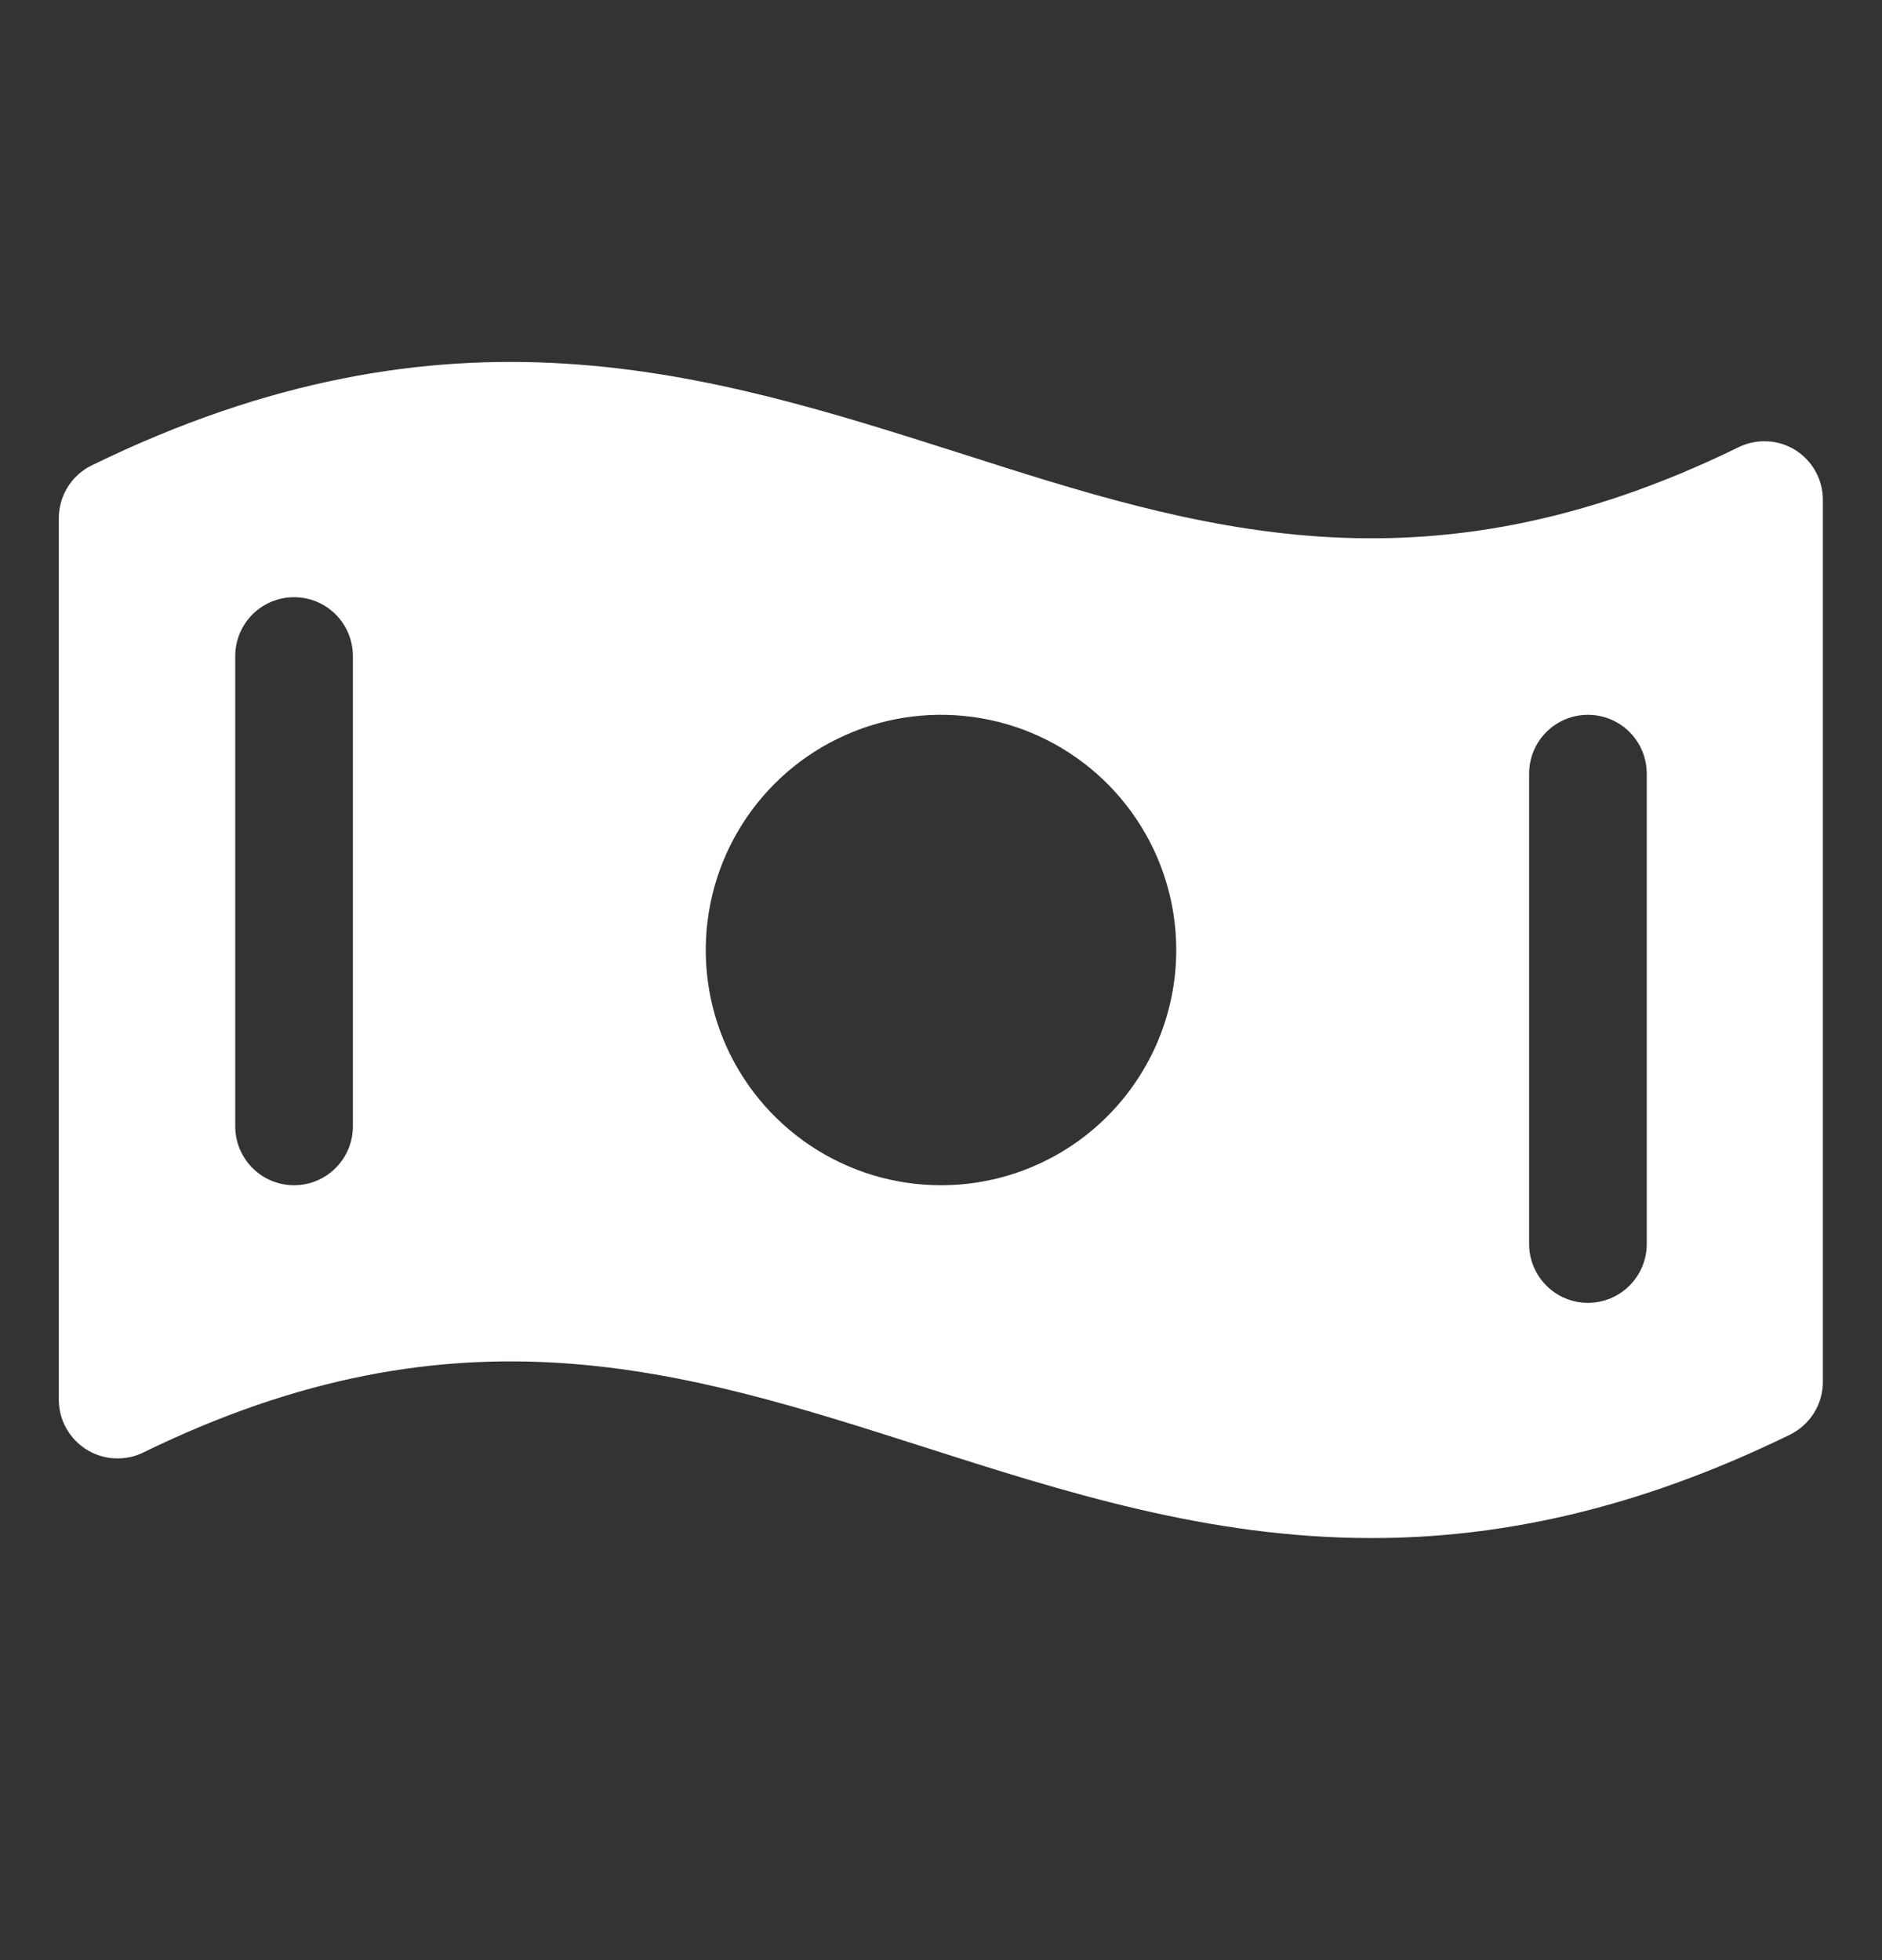 <svg width="24" height="25" viewBox="0 0 24 25" fill="none" xmlns="http://www.w3.org/2000/svg">
<rect x="0" y="0" width="24" height="25" fill="#333333" stroke="none"/>
<path d="M22.898 5.742C22.79 5.674 22.666 5.635 22.539 5.629C22.412 5.622 22.285 5.648 22.171 5.704C18.146 7.673 15.272 6.75 12.233 5.777C9.037 4.76 5.737 3.705 1.171 5.935C1.045 5.996 0.939 6.092 0.864 6.211C0.79 6.33 0.75 6.468 0.75 6.608V17.851C0.75 17.979 0.782 18.104 0.844 18.215C0.906 18.326 0.995 18.42 1.103 18.488C1.211 18.555 1.334 18.594 1.461 18.6C1.588 18.607 1.715 18.581 1.829 18.525C5.854 16.557 8.728 17.479 11.771 18.452C13.575 19.029 15.412 19.617 17.49 19.617C19.092 19.617 20.84 19.268 22.825 18.299C22.951 18.237 23.058 18.141 23.132 18.022C23.207 17.903 23.246 17.766 23.246 17.625V6.382C23.247 6.254 23.216 6.129 23.155 6.017C23.094 5.905 23.005 5.81 22.898 5.742ZM4.5 14.367C4.5 14.566 4.421 14.756 4.28 14.897C4.14 15.038 3.949 15.117 3.75 15.117C3.551 15.117 3.36 15.038 3.22 14.897C3.079 14.756 3 14.566 3 14.367V8.367C3 8.168 3.079 7.977 3.22 7.836C3.36 7.696 3.551 7.617 3.75 7.617C3.949 7.617 4.14 7.696 4.28 7.836C4.421 7.977 4.5 8.168 4.5 8.367V14.367ZM12 15.117C11.407 15.117 10.827 14.941 10.333 14.611C9.84 14.281 9.455 13.813 9.228 13.265C9.001 12.716 8.942 12.113 9.058 11.531C9.173 10.95 9.459 10.415 9.879 9.995C10.298 9.576 10.833 9.29 11.415 9.174C11.997 9.059 12.6 9.118 13.148 9.345C13.696 9.572 14.165 9.957 14.494 10.45C14.824 10.943 15 11.523 15 12.117C15 12.912 14.684 13.675 14.121 14.238C13.559 14.801 12.796 15.117 12 15.117ZM21 15.867C21 16.066 20.921 16.256 20.78 16.397C20.64 16.538 20.449 16.617 20.25 16.617C20.051 16.617 19.86 16.538 19.72 16.397C19.579 16.256 19.5 16.066 19.5 15.867V9.867C19.5 9.668 19.579 9.477 19.72 9.336C19.86 9.196 20.051 9.117 20.25 9.117C20.449 9.117 20.64 9.196 20.78 9.336C20.921 9.477 21 9.668 21 9.867V15.867Z" fill="white"/>
</svg>
